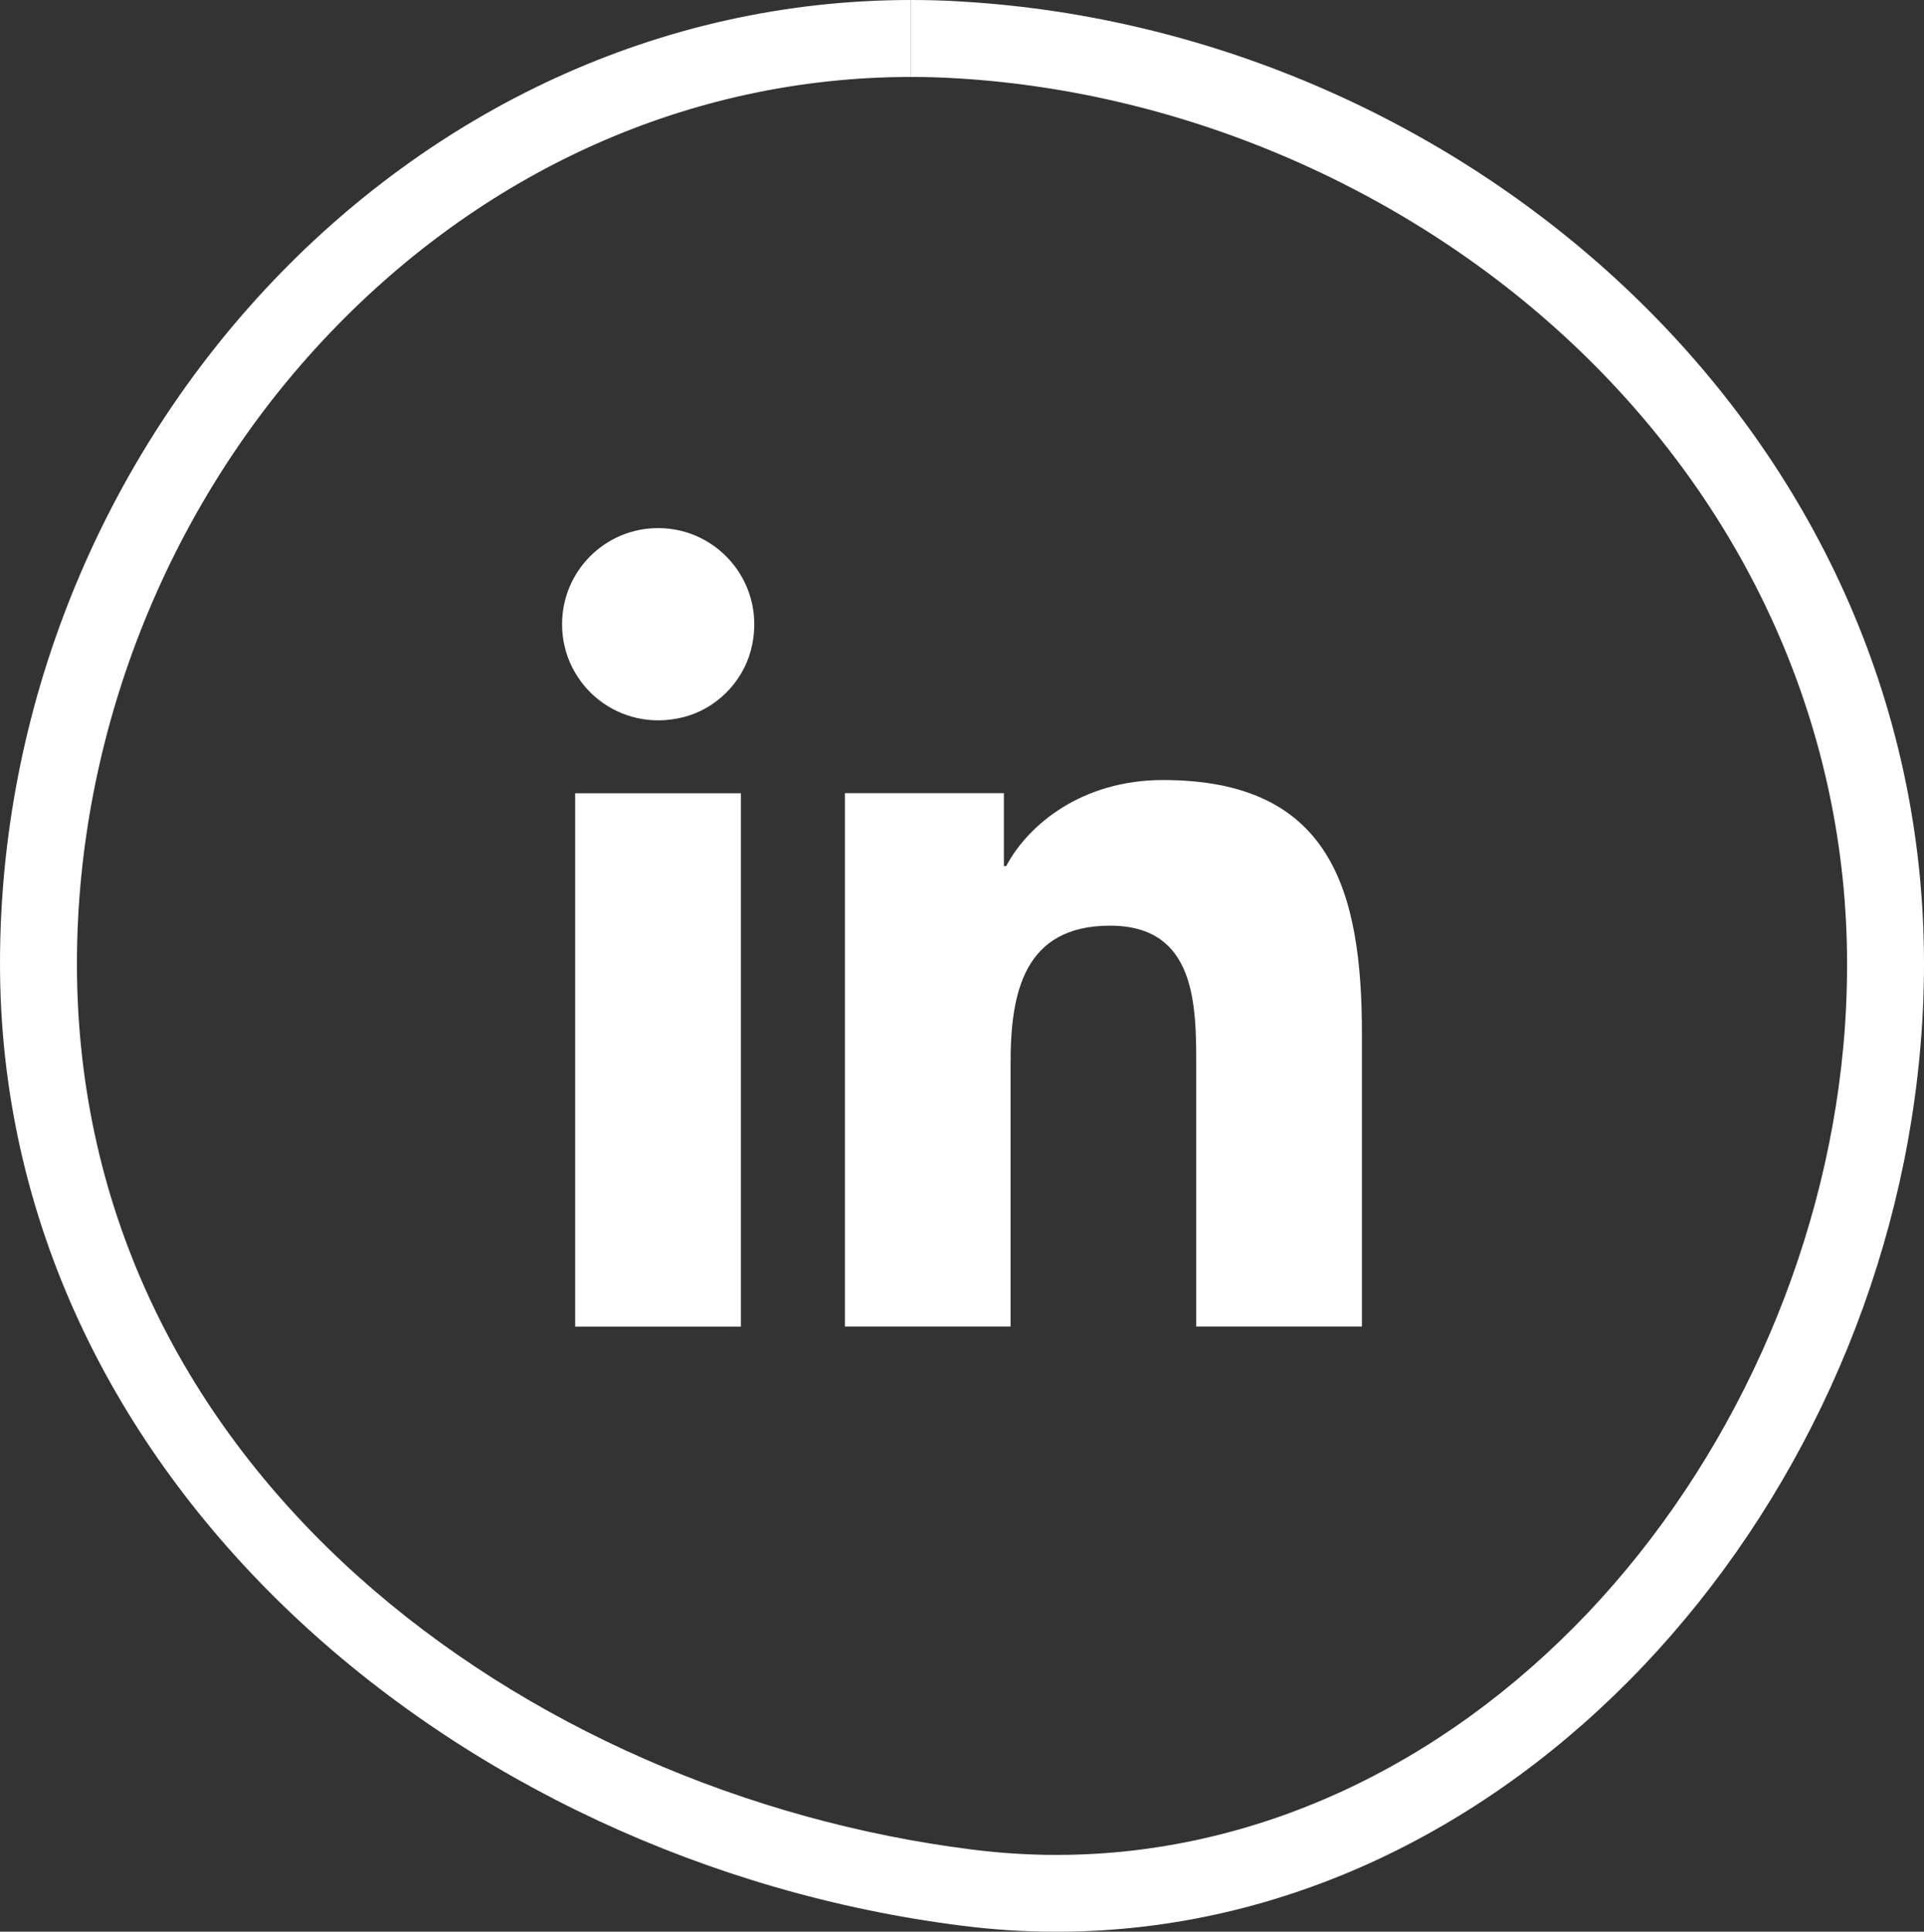 <?xml version="1.0" encoding="UTF-8"?>
<svg id="Calque_2" xmlns="http://www.w3.org/2000/svg" viewBox="0 0 135.04 135.56">
  <rect x="0" y="0" width="135.04" height="135.56" fill="#333333" stroke="none"/>
  <defs>
    <style>
      .cls-1 {
        fill: #fff;
      }
    </style>
  </defs>
  <g id="Calque_1-2" data-name="Calque_1">
    <g>
      <path class="cls-1" d="M63.95,0v5.4c1.08,0,2.17.03,3.25.1,16.11.96,32.02,7.91,43.64,19.07,12.12,11.64,18.8,26.94,18.8,43.06,0,2.01-.09,3.98-.27,5.88-1.36,14.65-7.9,29.11-17.94,39.69-10.34,10.89-23.5,16.92-37.08,16.97h-.28c-1.94,0-3.92-.13-5.88-.38-31.2-3.93-62.79-26.55-62.79-62.16,0-16.02,6.26-31.93,17.19-43.66C33.73,12,48.42,5.4,63.94,5.4V0M63.94,0C28.38,0,0,31.54,0,67.62s32.05,63.05,67.52,67.52c2.22.28,4.4.42,6.55.42.1,0,.21,0,.31,0,31.77-.14,57.35-29.09,60.36-61.56.2-2.11.3-4.24.3-6.37C135.04,30.33,102.99,2.21,67.52.11,66.32.03,65.13,0,63.94,0h0Z"/>
      <path class="cls-1" d="M40.37,93.1h11.63v-37.43h-11.63v37.43ZM46.19,37.06c-3.73,0-6.74,3.02-6.74,6.75,0,4.3,4.01,7.65,8.51,6.52,2.27-.57,4.14-2.42,4.74-4.69,1.19-4.51-2.19-8.58-6.5-8.58ZM81.63,54.74c-5.66,0-9.45,3.1-11.01,6.04h-.16v-5.12h-11.16v37.43h11.63v-18.51c0-4.88.92-9.62,6.98-9.62s6.05,5.59,6.05,9.93v18.2h11.63v-20.53c0-10.08-2.18-17.82-13.96-17.82Z"/>
    </g>
  </g>
</svg>